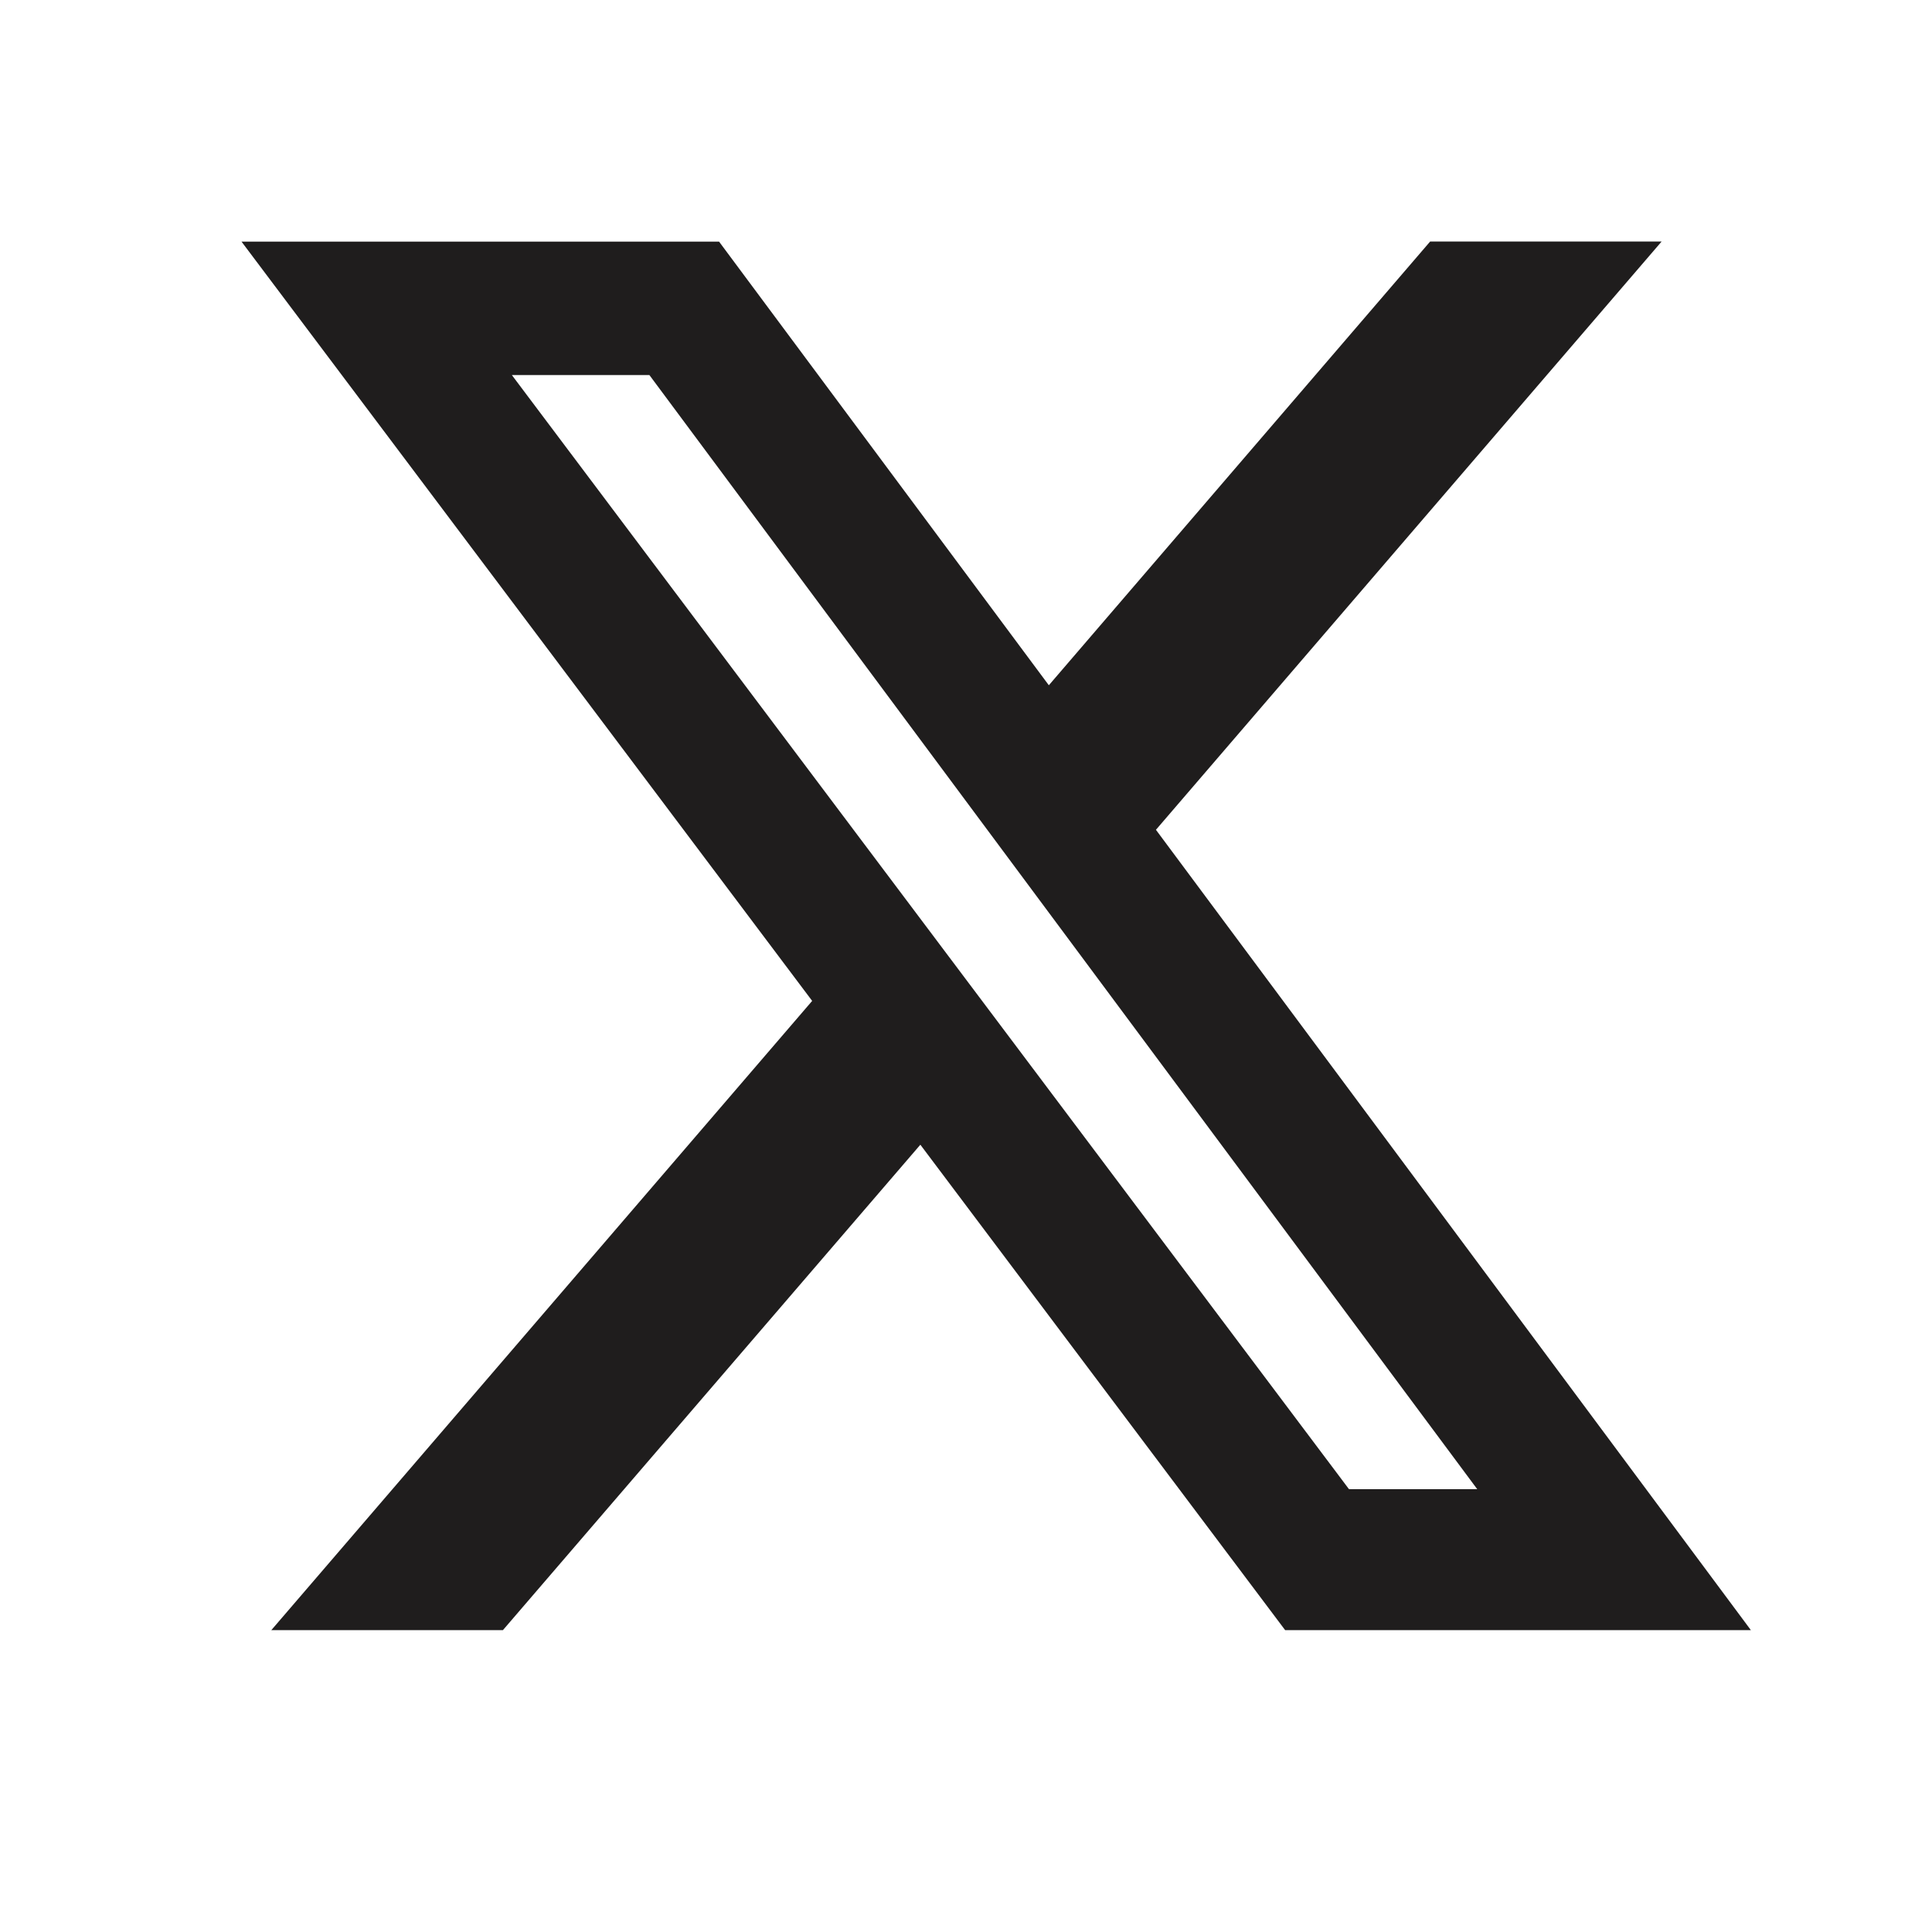 <?xml version="1.0" encoding="UTF-8"?> <svg xmlns="http://www.w3.org/2000/svg" width="16" height="16" viewBox="0 0 16 16" fill="none"><path d="M11.844 2H13.761L9.573 6.872L14.5 13.5H10.643L7.622 9.48L4.165 13.5H2.247L6.726 8.289L2 2.001H5.955L8.686 5.675L11.844 2ZM11.172 12.333H12.234L5.378 3.106H4.239L11.172 12.333Z" fill="#1F1D1D"></path></svg> 